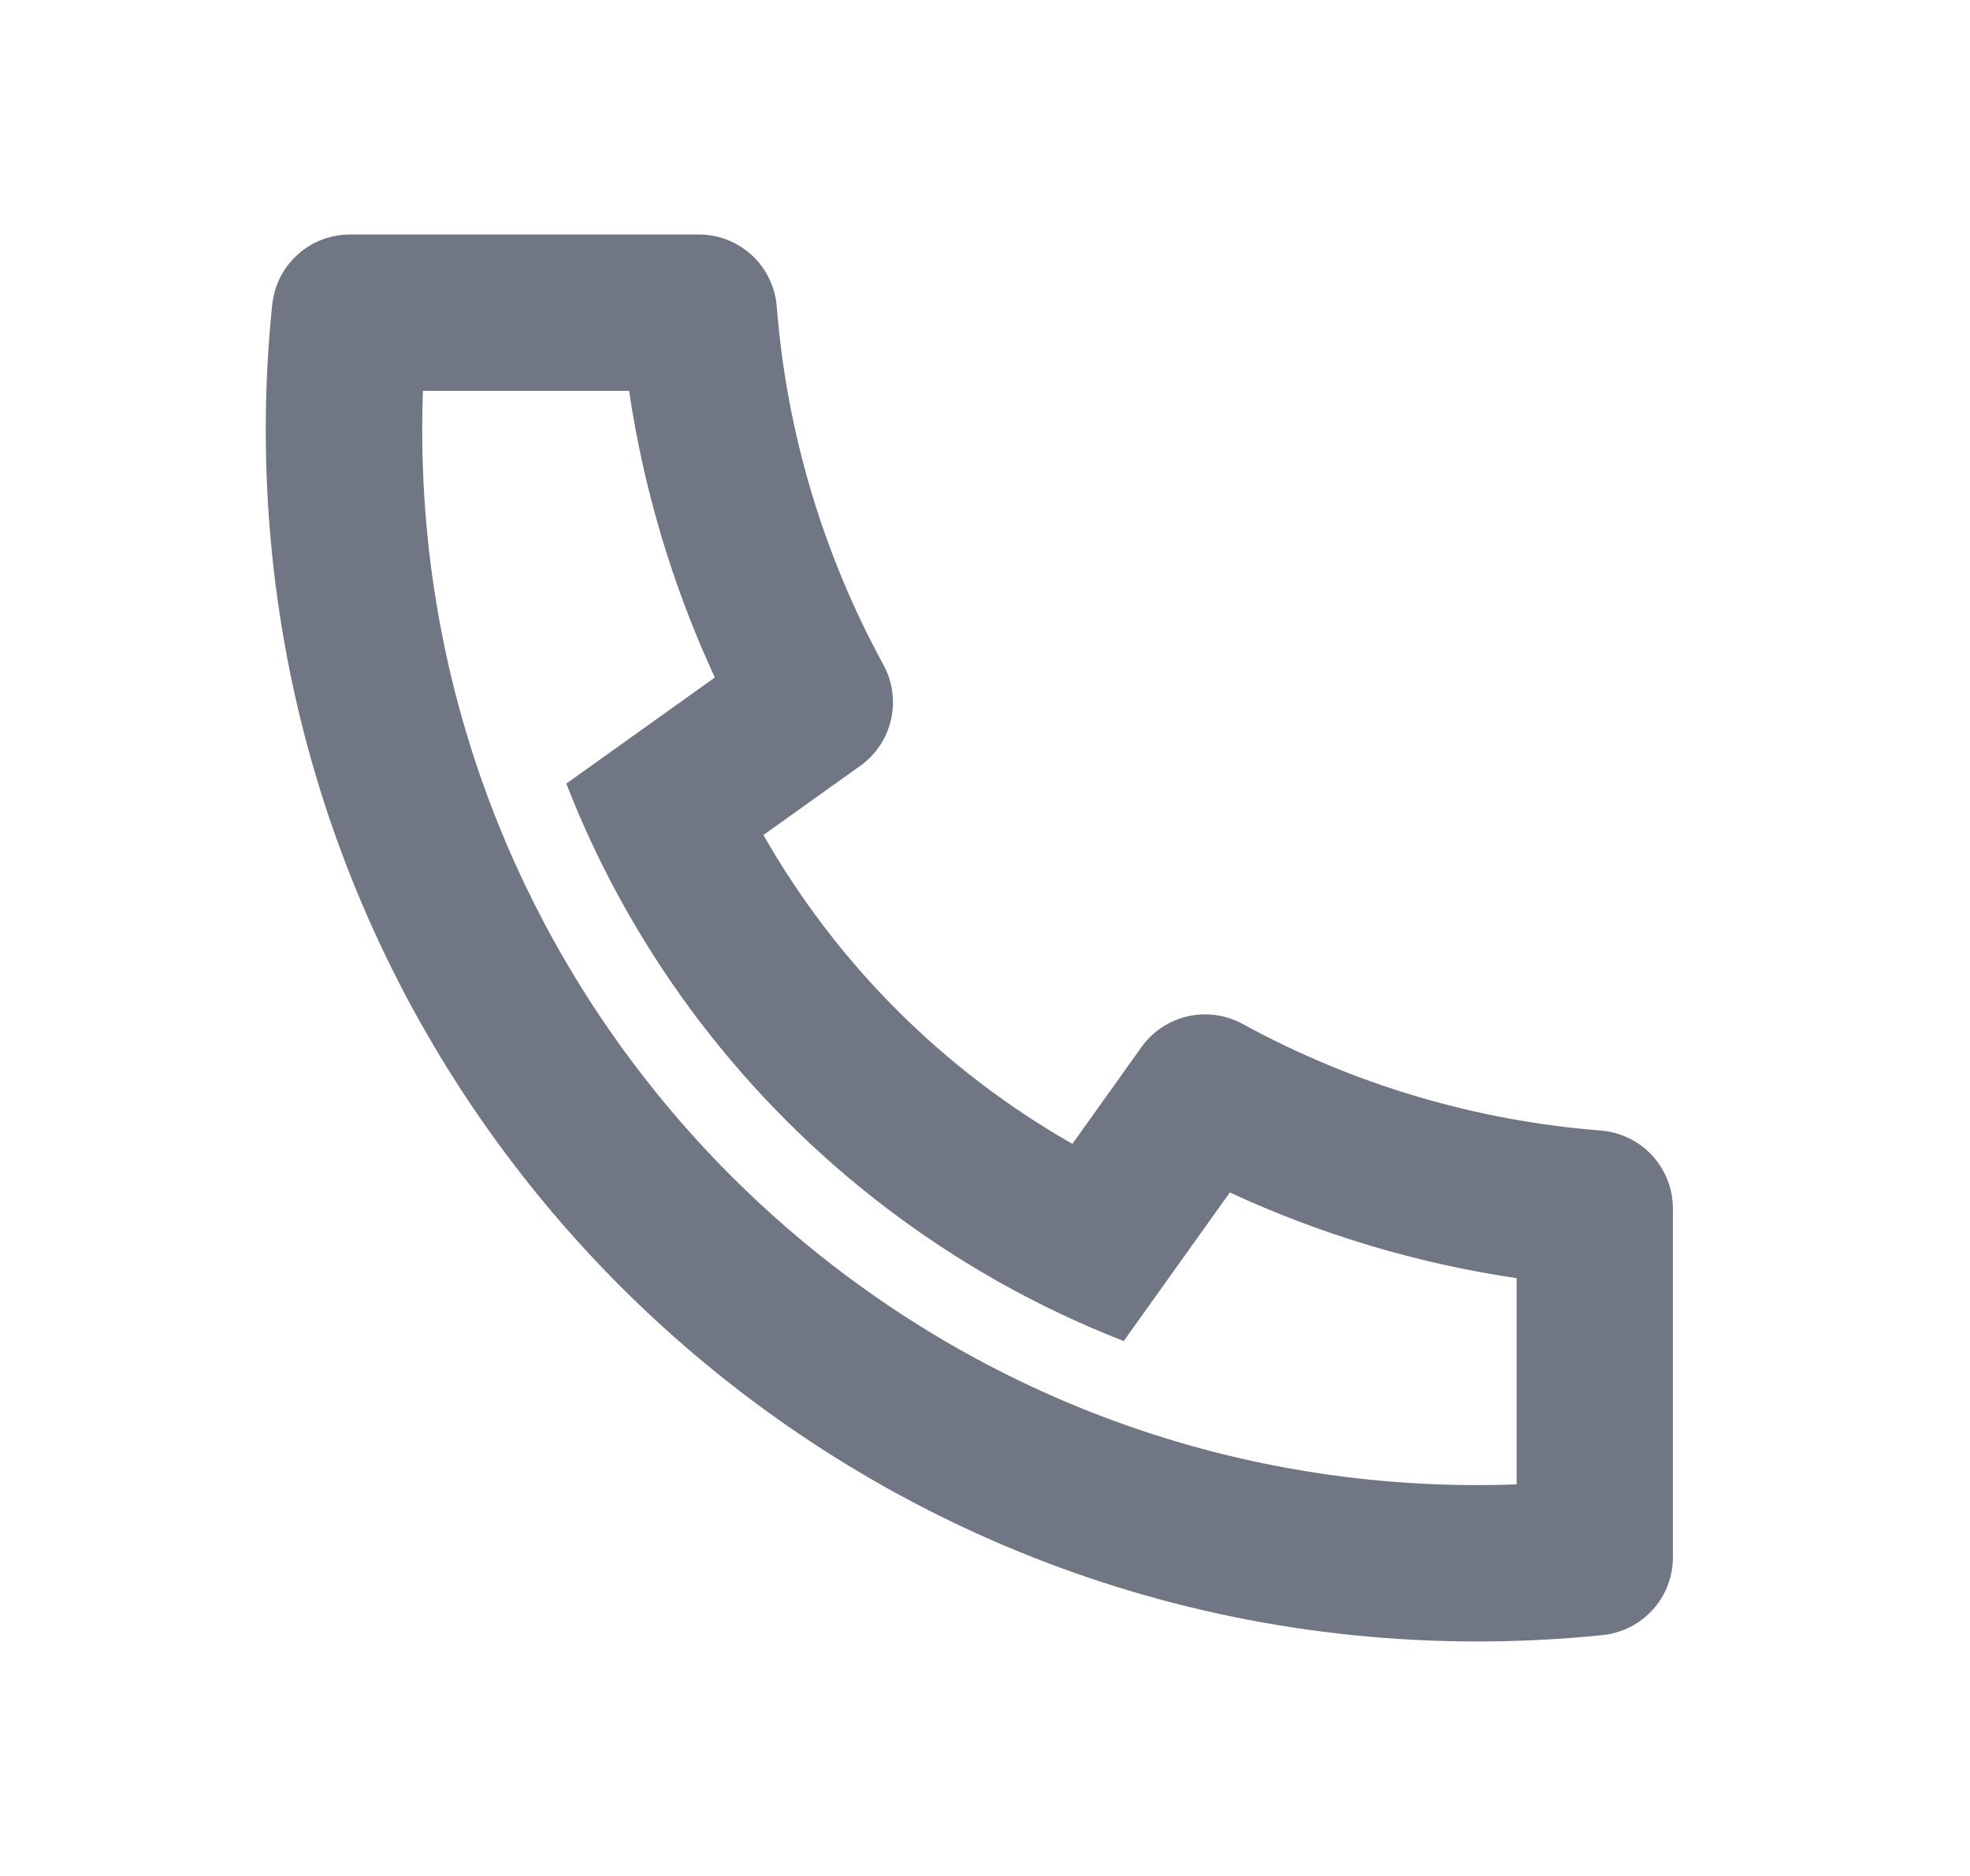 <svg xmlns="http://www.w3.org/2000/svg" width="21" height="20" viewBox="0 0 21 20" fill="none">
  <path d="M8.138 8.902C8.92 10.275 10.058 11.413 11.432 12.195L12.168 11.163C12.287 10.997 12.462 10.881 12.661 10.835C12.859 10.79 13.068 10.819 13.247 10.917C14.425 11.561 15.727 11.948 17.066 12.053C17.275 12.07 17.47 12.165 17.612 12.319C17.754 12.473 17.833 12.675 17.833 12.884V16.602C17.833 16.809 17.757 17.008 17.619 17.161C17.48 17.314 17.29 17.411 17.085 17.432C16.643 17.477 16.198 17.5 15.75 17.5C8.617 17.5 2.833 11.717 2.833 4.583C2.833 4.135 2.856 3.69 2.902 3.248C2.923 3.043 3.019 2.853 3.172 2.715C3.325 2.576 3.524 2.5 3.731 2.5H7.449C7.659 2.5 7.861 2.579 8.015 2.721C8.169 2.863 8.263 3.059 8.28 3.268C8.385 4.606 8.773 5.908 9.417 7.087C9.515 7.265 9.543 7.474 9.498 7.673C9.453 7.871 9.336 8.047 9.17 8.165L8.138 8.902ZM6.037 8.354L7.62 7.223C7.171 6.253 6.863 5.224 6.706 4.167H4.508C4.503 4.305 4.501 4.444 4.501 4.583C4.5 10.797 9.537 15.833 15.75 15.833C15.889 15.833 16.028 15.831 16.167 15.825V13.627C15.109 13.47 14.08 13.163 13.11 12.713L11.979 14.297C11.524 14.12 11.082 13.911 10.656 13.672L10.607 13.644C8.973 12.714 7.619 11.36 6.689 9.726L6.662 9.678C6.422 9.252 6.214 8.809 6.037 8.354Z" fill="#717684"/>
</svg>